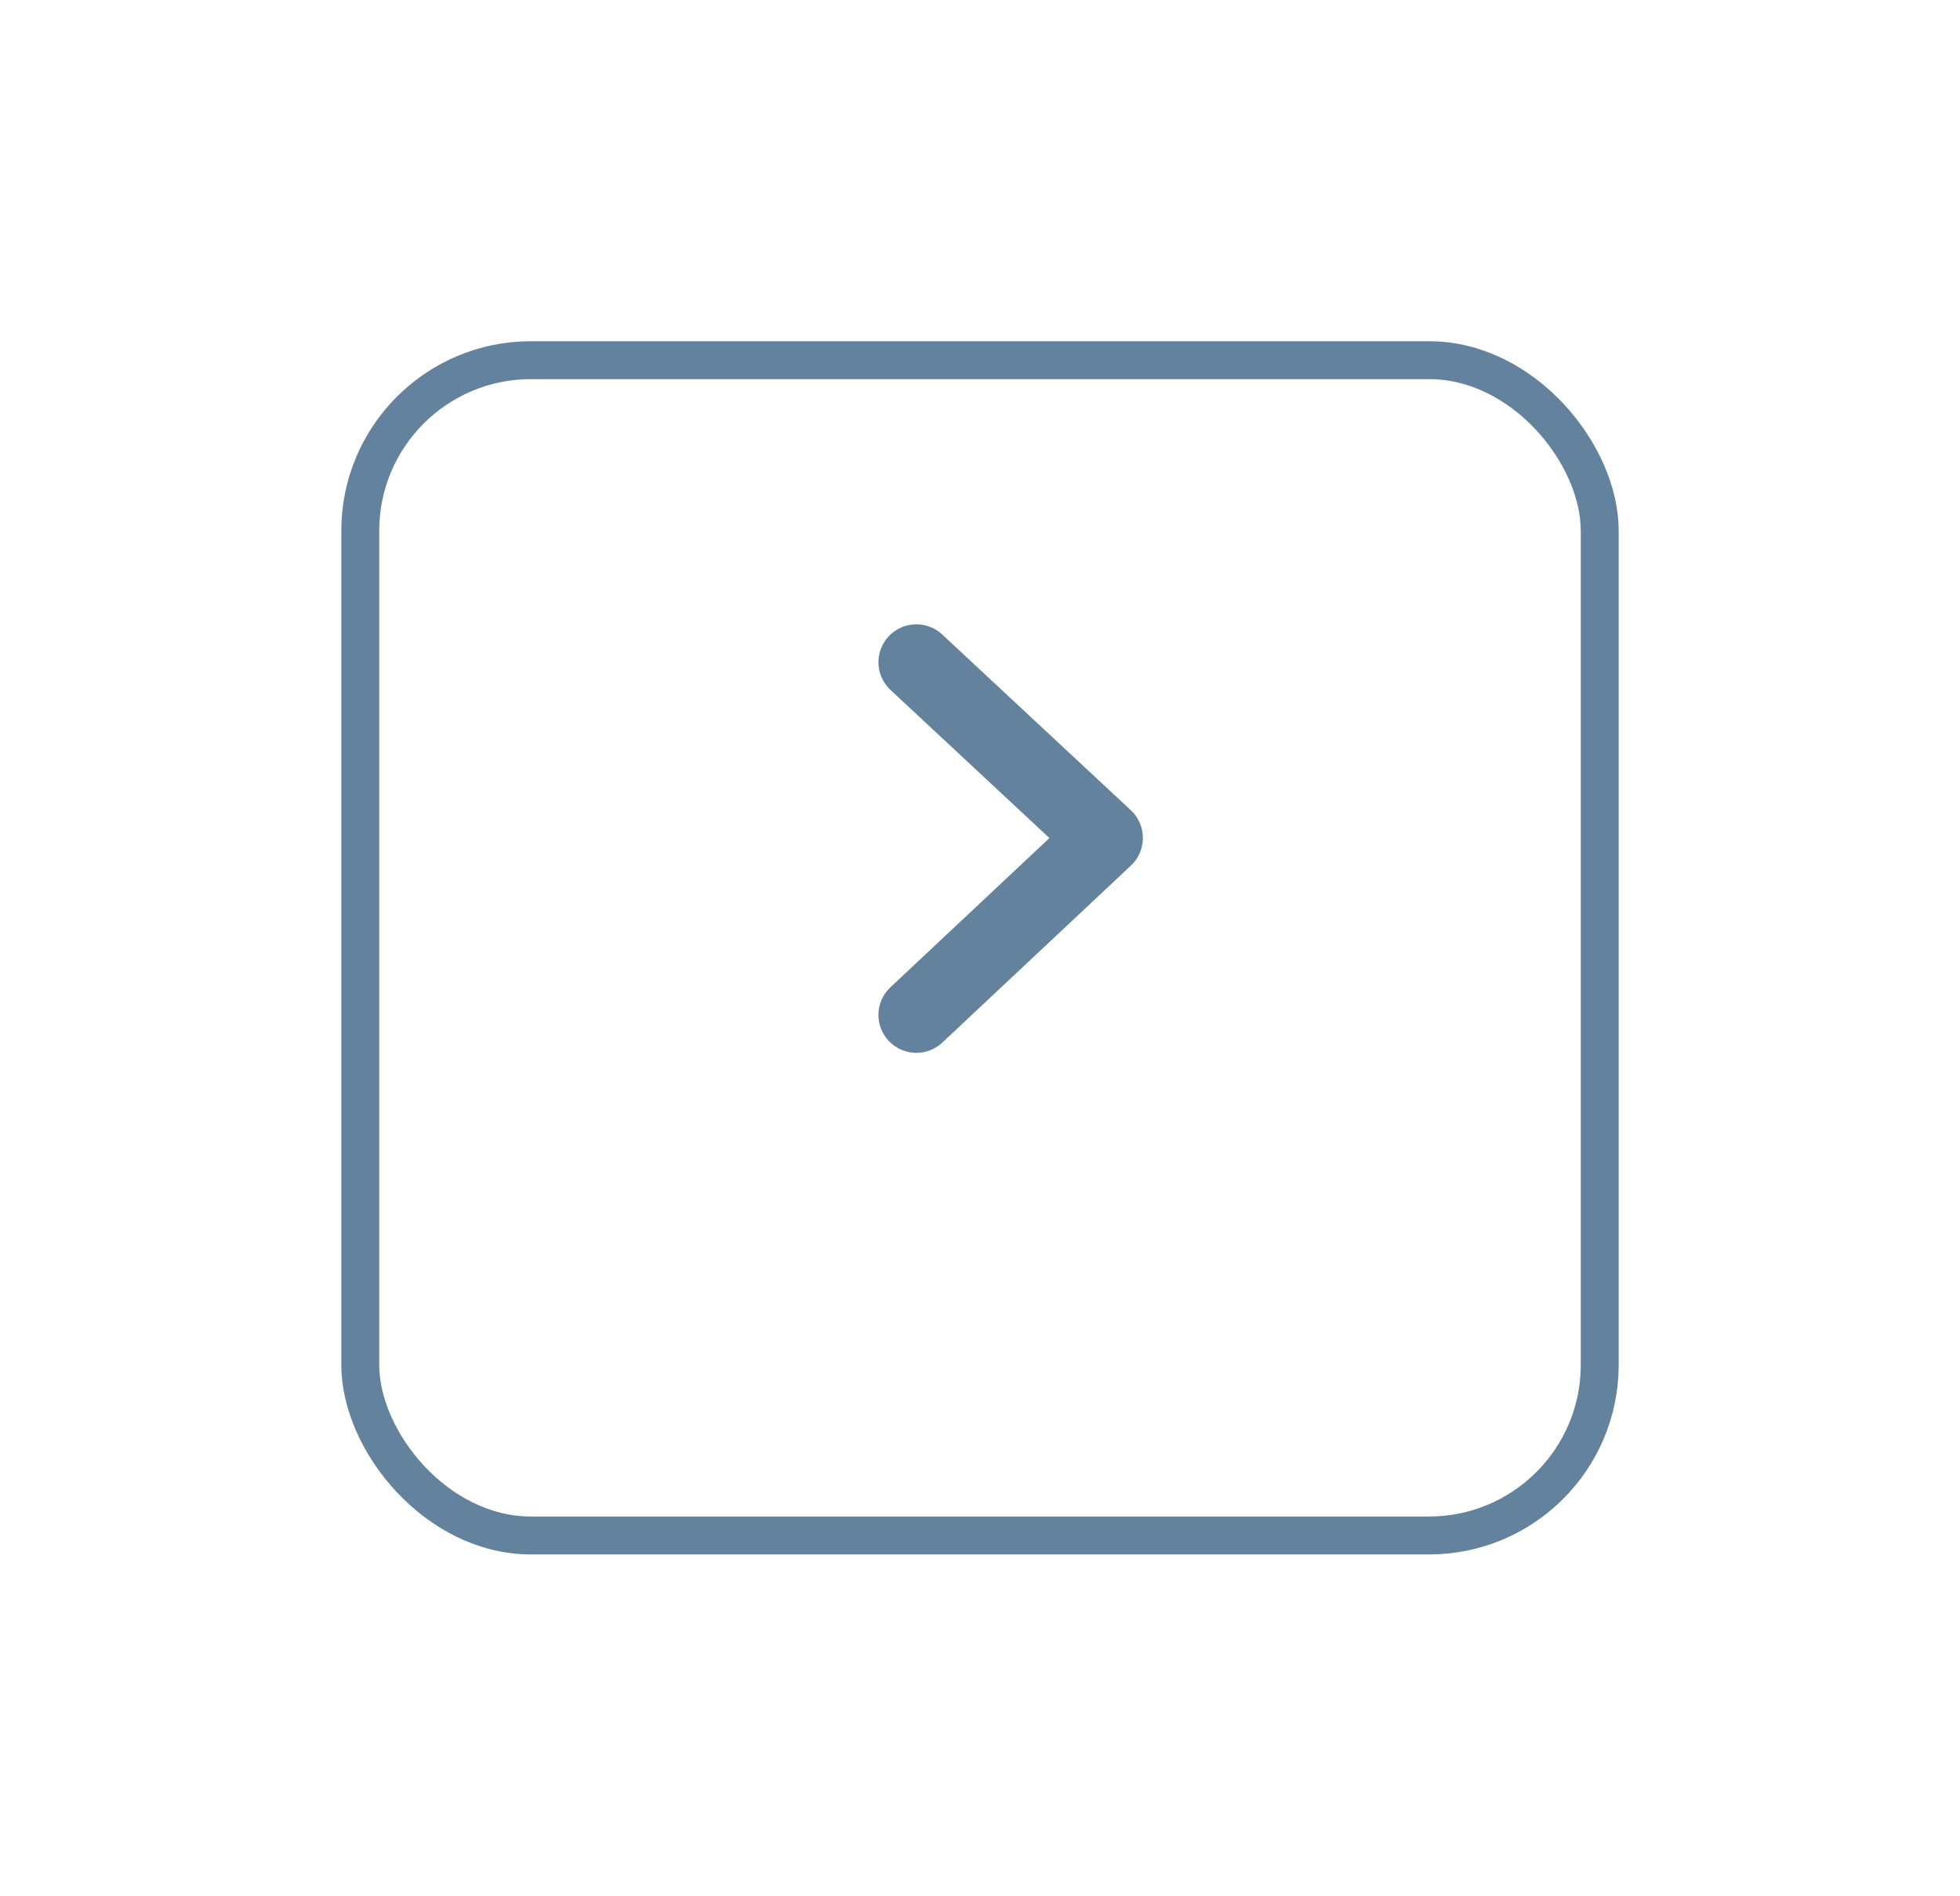 <svg xmlns="http://www.w3.org/2000/svg" xmlns:xlink="http://www.w3.org/1999/xlink" width="51.684" height="50" viewBox="0 0 51.684 50">
  <defs>
    <filter id="Rectangle_67" x="0" y="0" width="51.684" height="50" filterUnits="userSpaceOnUse">
      <feOffset dy="3" input="SourceAlpha"/>
      <feGaussianBlur stdDeviation="3" result="blur"/>
      <feFlood flood-opacity="0.161"/>
      <feComposite operator="in" in2="blur"/>
      <feComposite in="SourceGraphic"/>
    </filter>
  </defs>
  <g id="Group_1093" data-name="Group 1093" transform="translate(-1003 -1383)">
    <g transform="matrix(1, 0, 0, 1, 1003, 1383)" filter="url(#Rectangle_67)">
      <g id="Rectangle_67-2" data-name="Rectangle 67" transform="translate(9 6)" fill="#fff" stroke="#63829e" stroke-width="1">
        <rect width="33.684" height="32" rx="5" stroke="none"/>
        <rect x="0.5" y="0.5" width="32.684" height="31" rx="4.5" fill="none"/>
      </g>
    </g>
    <path id="Path_675" data-name="Path 675" d="M-24343-23401l4.973,4.635-4.973,4.668" transform="translate(25370.164 24801.467)" fill="#fff" stroke="#63829e" stroke-linecap="round" stroke-linejoin="round" stroke-width="2"/>
  </g>
</svg>
